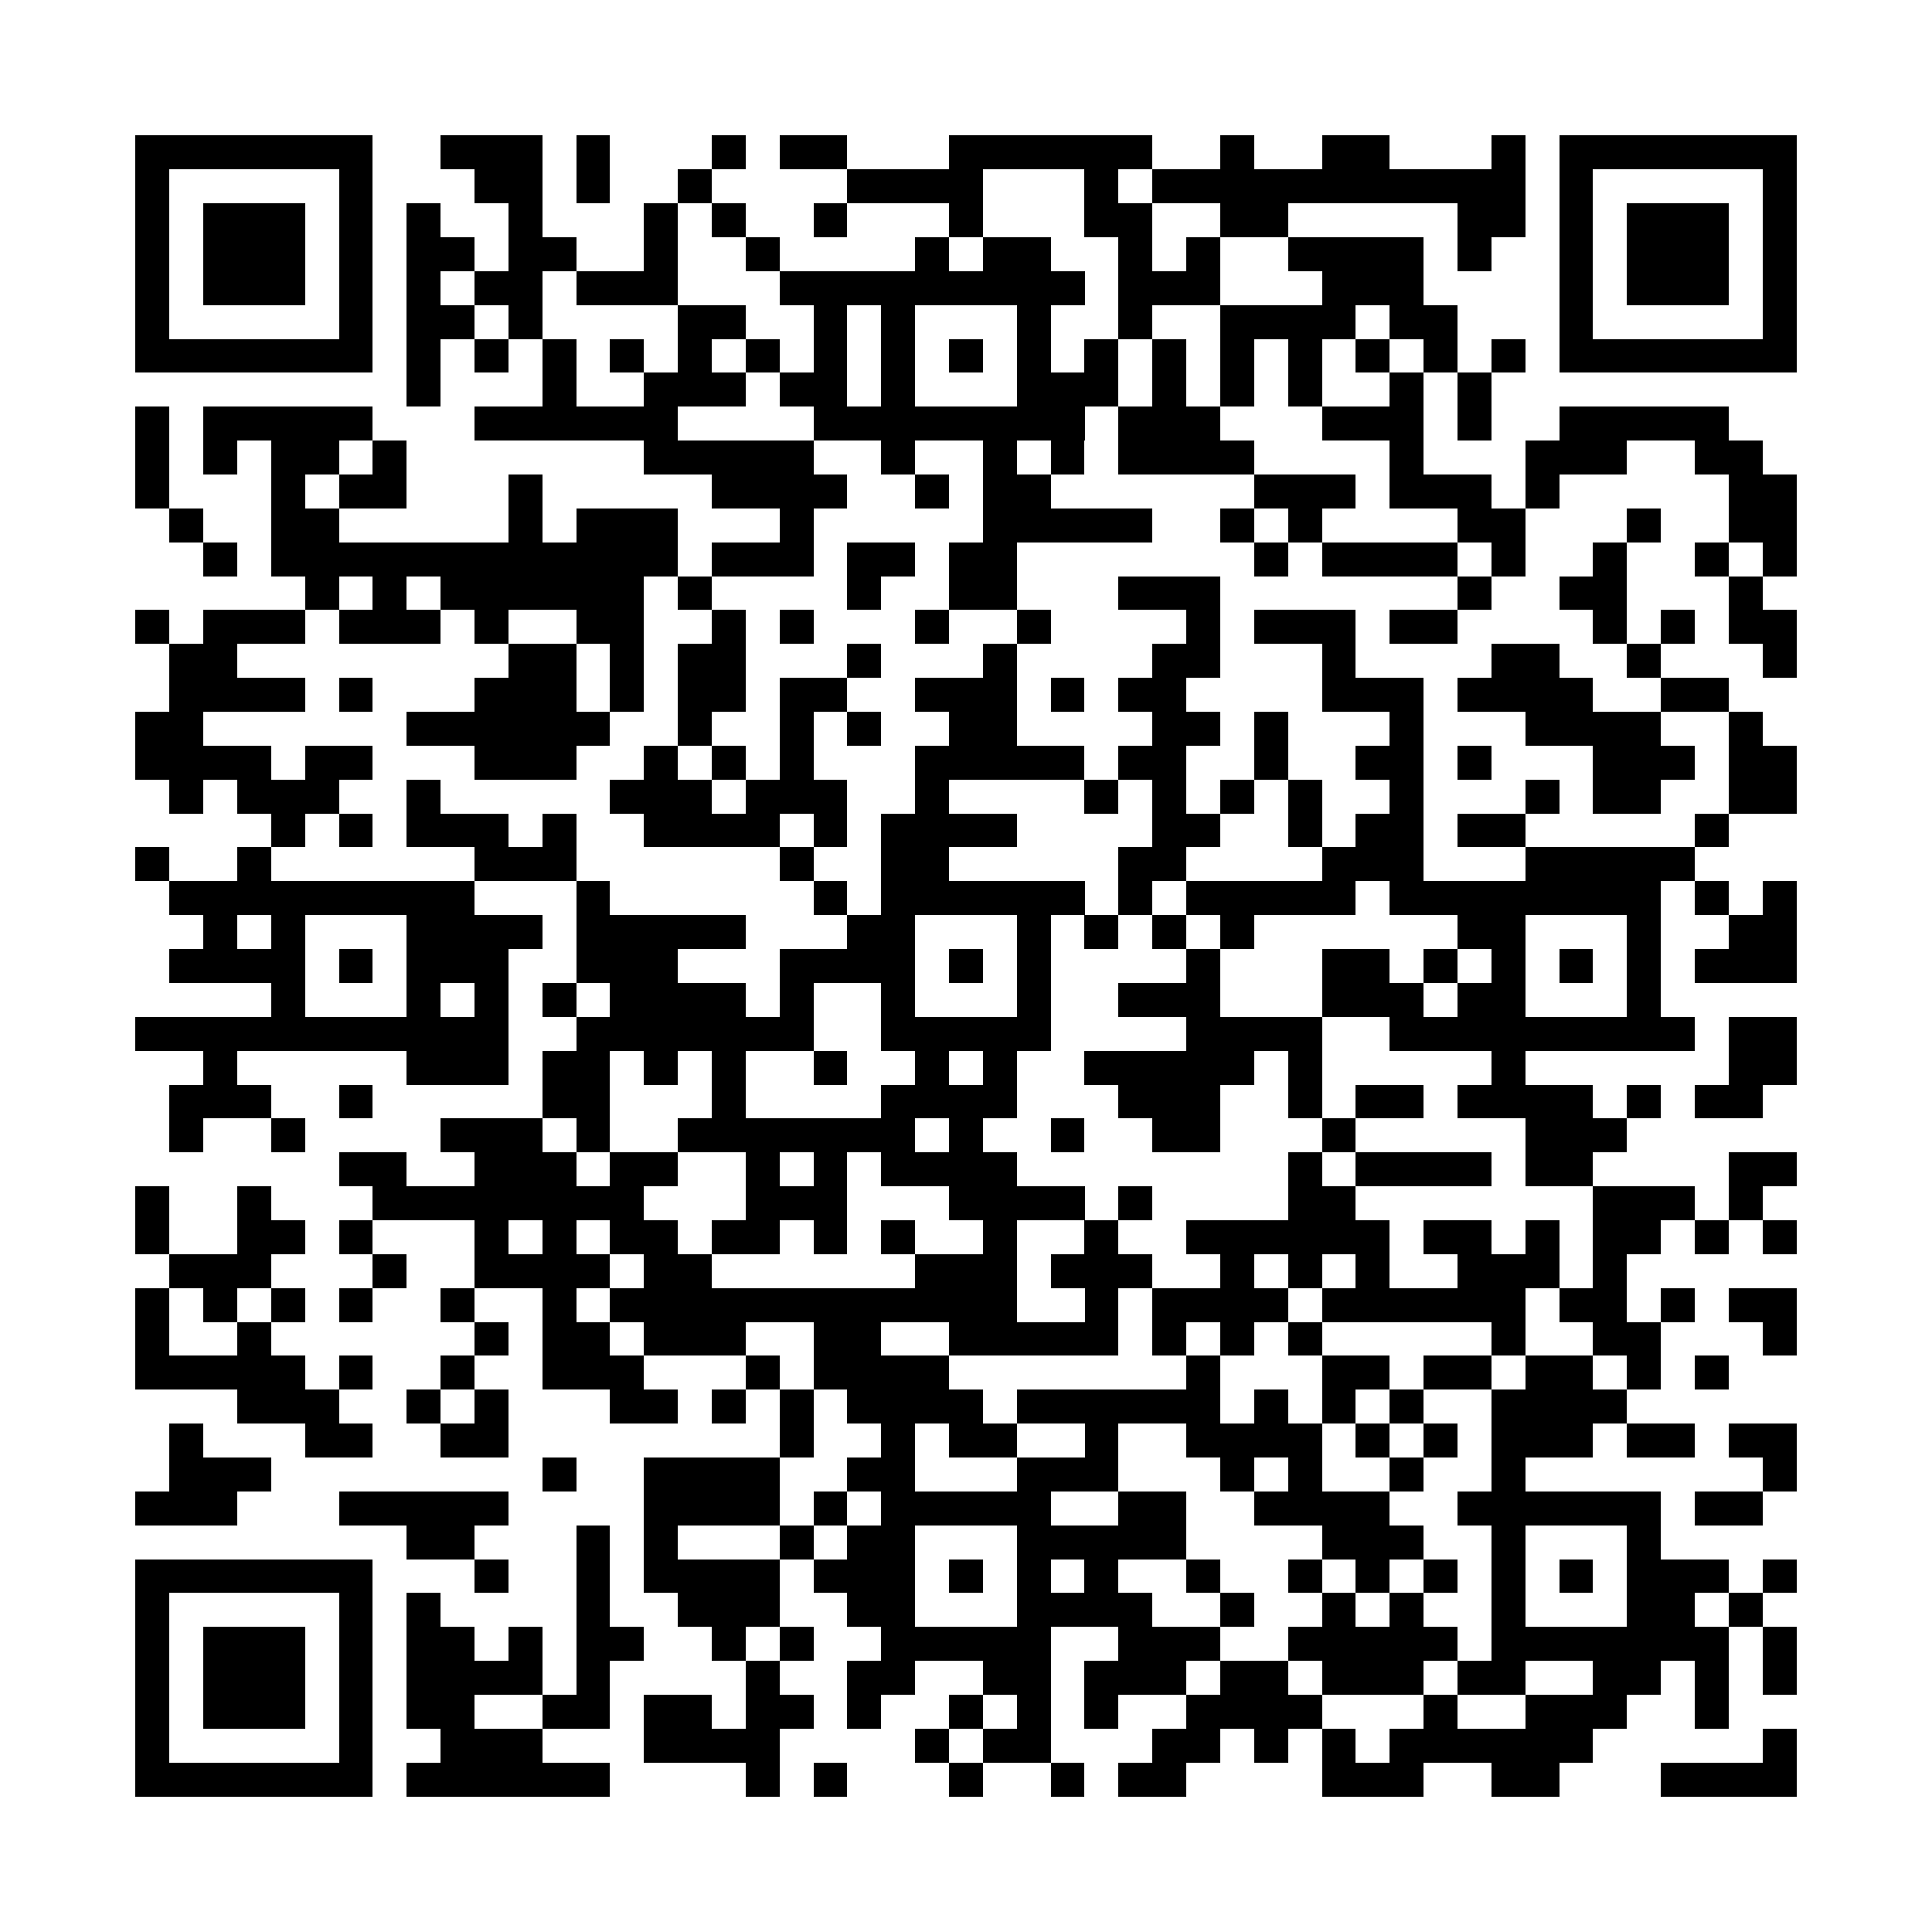 <svg xmlns="http://www.w3.org/2000/svg" width="600" height="600" viewBox="0 0 57 57" shape-rendering="crispEdges"><path fill="#ffffff" d="M0 0h57v57H0z"/><path stroke="#000000" d="M4 4.5h7m2 0h3m1 0h1m3 0h1m1 0h2m3 0h6m2 0h1m2 0h2m3 0h1m1 0h7M4 5.5h1m5 0h1m3 0h2m1 0h1m2 0h1m4 0h4m3 0h1m1 0h11m1 0h1m5 0h1M4 6.5h1m1 0h3m1 0h1m1 0h1m2 0h1m3 0h1m1 0h1m2 0h1m3 0h1m3 0h2m2 0h2m5 0h2m1 0h1m1 0h3m1 0h1M4 7.5h1m1 0h3m1 0h1m1 0h2m1 0h2m2 0h1m2 0h1m4 0h1m1 0h2m2 0h1m1 0h1m2 0h4m1 0h1m2 0h1m1 0h3m1 0h1M4 8.5h1m1 0h3m1 0h1m1 0h1m1 0h2m1 0h3m3 0h9m1 0h3m3 0h3m4 0h1m1 0h3m1 0h1M4 9.5h1m5 0h1m1 0h2m1 0h1m4 0h2m2 0h1m1 0h1m3 0h1m2 0h1m2 0h4m1 0h2m3 0h1m5 0h1M4 10.5h7m1 0h1m1 0h1m1 0h1m1 0h1m1 0h1m1 0h1m1 0h1m1 0h1m1 0h1m1 0h1m1 0h1m1 0h1m1 0h1m1 0h1m1 0h1m1 0h1m1 0h1m1 0h7M12 11.5h1m3 0h1m2 0h3m1 0h2m1 0h1m3 0h3m1 0h1m1 0h1m1 0h1m2 0h1m1 0h1M4 12.5h1m1 0h5m3 0h6m4 0h8m1 0h3m3 0h3m1 0h1m2 0h5M4 13.5h1m1 0h1m1 0h2m1 0h1m7 0h5m2 0h1m2 0h1m1 0h1m1 0h4m4 0h1m3 0h3m2 0h2M4 14.5h1m3 0h1m1 0h2m3 0h1m5 0h4m2 0h1m1 0h2m6 0h3m1 0h3m1 0h1m5 0h2M5 15.5h1m2 0h2m5 0h1m1 0h3m3 0h1m5 0h5m2 0h1m1 0h1m4 0h2m3 0h1m2 0h2M6 16.5h1m1 0h12m1 0h3m1 0h2m1 0h2m7 0h1m1 0h4m1 0h1m2 0h1m2 0h1m1 0h1M9 17.5h1m1 0h1m1 0h6m1 0h1m4 0h1m2 0h2m3 0h3m7 0h1m2 0h2m3 0h1M4 18.5h1m1 0h3m1 0h3m1 0h1m2 0h2m2 0h1m1 0h1m3 0h1m2 0h1m4 0h1m1 0h3m1 0h2m4 0h1m1 0h1m1 0h2M5 19.5h2m8 0h2m1 0h1m1 0h2m3 0h1m3 0h1m4 0h2m3 0h1m4 0h2m2 0h1m3 0h1M5 20.5h4m1 0h1m3 0h3m1 0h1m1 0h2m1 0h2m2 0h3m1 0h1m1 0h2m4 0h3m1 0h4m2 0h2M4 21.5h2m6 0h6m2 0h1m2 0h1m1 0h1m2 0h2m4 0h2m1 0h1m3 0h1m3 0h4m2 0h1M4 22.5h4m1 0h2m3 0h3m2 0h1m1 0h1m1 0h1m3 0h5m1 0h2m2 0h1m2 0h2m1 0h1m3 0h3m1 0h2M5 23.5h1m1 0h3m2 0h1m5 0h3m1 0h3m2 0h1m4 0h1m1 0h1m1 0h1m1 0h1m2 0h1m3 0h1m1 0h2m2 0h2M8 24.5h1m1 0h1m1 0h3m1 0h1m2 0h4m1 0h1m1 0h4m4 0h2m2 0h1m1 0h2m1 0h2m5 0h1M4 25.5h1m2 0h1m6 0h3m6 0h1m2 0h2m5 0h2m4 0h3m3 0h5M5 26.5h9m3 0h1m6 0h1m1 0h6m1 0h1m1 0h5m1 0h8m1 0h1m1 0h1M6 27.5h1m1 0h1m3 0h4m1 0h5m3 0h2m3 0h1m1 0h1m1 0h1m1 0h1m6 0h2m3 0h1m2 0h2M5 28.5h4m1 0h1m1 0h3m2 0h3m3 0h4m1 0h1m1 0h1m4 0h1m3 0h2m1 0h1m1 0h1m1 0h1m1 0h1m1 0h3M8 29.5h1m3 0h1m1 0h1m1 0h1m1 0h4m1 0h1m2 0h1m3 0h1m2 0h3m3 0h3m1 0h2m3 0h1M4 30.5h11m2 0h7m2 0h5m4 0h4m2 0h9m1 0h2M6 31.5h1m5 0h3m1 0h2m1 0h1m1 0h1m2 0h1m2 0h1m1 0h1m2 0h5m1 0h1m5 0h1m6 0h2M5 32.5h3m2 0h1m5 0h2m3 0h1m4 0h4m3 0h3m2 0h1m1 0h2m1 0h4m1 0h1m1 0h2M5 33.5h1m2 0h1m4 0h3m1 0h1m2 0h7m1 0h1m2 0h1m2 0h2m3 0h1m5 0h3M10 34.5h2m2 0h3m1 0h2m2 0h1m1 0h1m1 0h4m8 0h1m1 0h4m1 0h2m4 0h2M4 35.5h1m2 0h1m3 0h8m3 0h3m3 0h4m1 0h1m4 0h2m7 0h3m1 0h1M4 36.5h1m2 0h2m1 0h1m3 0h1m1 0h1m1 0h2m1 0h2m1 0h1m1 0h1m2 0h1m2 0h1m2 0h6m1 0h2m1 0h1m1 0h2m1 0h1m1 0h1M5 37.5h3m3 0h1m2 0h4m1 0h2m6 0h3m1 0h3m2 0h1m1 0h1m1 0h1m2 0h3m1 0h1M4 38.5h1m1 0h1m1 0h1m1 0h1m2 0h1m2 0h1m1 0h12m2 0h1m1 0h4m1 0h6m1 0h2m1 0h1m1 0h2M4 39.5h1m2 0h1m6 0h1m1 0h2m1 0h3m2 0h2m2 0h5m1 0h1m1 0h1m1 0h1m5 0h1m2 0h2m3 0h1M4 40.5h5m1 0h1m2 0h1m2 0h3m3 0h1m1 0h4m7 0h1m3 0h2m1 0h2m1 0h2m1 0h1m1 0h1M7 41.5h3m2 0h1m1 0h1m3 0h2m1 0h1m1 0h1m1 0h4m1 0h6m1 0h1m1 0h1m1 0h1m2 0h4M5 42.5h1m3 0h2m2 0h2m8 0h1m2 0h1m1 0h2m2 0h1m2 0h4m1 0h1m1 0h1m1 0h3m1 0h2m1 0h2M5 43.5h3m8 0h1m2 0h4m2 0h2m3 0h3m3 0h1m1 0h1m2 0h1m2 0h1m7 0h1M4 44.5h3m3 0h5m4 0h4m1 0h1m1 0h5m2 0h2m2 0h4m2 0h6m1 0h2M12 45.5h2m3 0h1m1 0h1m3 0h1m1 0h2m3 0h5m4 0h3m2 0h1m3 0h1M4 46.5h7m3 0h1m2 0h1m1 0h4m1 0h3m1 0h1m1 0h1m1 0h1m2 0h1m2 0h1m1 0h1m1 0h1m1 0h1m1 0h1m1 0h3m1 0h1M4 47.5h1m5 0h1m1 0h1m4 0h1m2 0h3m2 0h2m3 0h4m2 0h1m2 0h1m1 0h1m2 0h1m3 0h2m1 0h1M4 48.5h1m1 0h3m1 0h1m1 0h2m1 0h1m1 0h2m2 0h1m1 0h1m2 0h5m2 0h3m2 0h5m1 0h7m1 0h1M4 49.5h1m1 0h3m1 0h1m1 0h4m1 0h1m4 0h1m2 0h2m2 0h2m1 0h3m1 0h2m1 0h3m1 0h2m2 0h2m1 0h1m1 0h1M4 50.5h1m1 0h3m1 0h1m1 0h2m2 0h2m1 0h2m1 0h2m1 0h1m2 0h1m1 0h1m1 0h1m2 0h4m3 0h1m2 0h3m2 0h1M4 51.5h1m5 0h1m2 0h3m3 0h4m4 0h1m1 0h2m3 0h2m1 0h1m1 0h1m1 0h6m5 0h1M4 52.5h7m1 0h6m4 0h1m1 0h1m3 0h1m2 0h1m1 0h2m4 0h3m2 0h2m3 0h4"/></svg>
